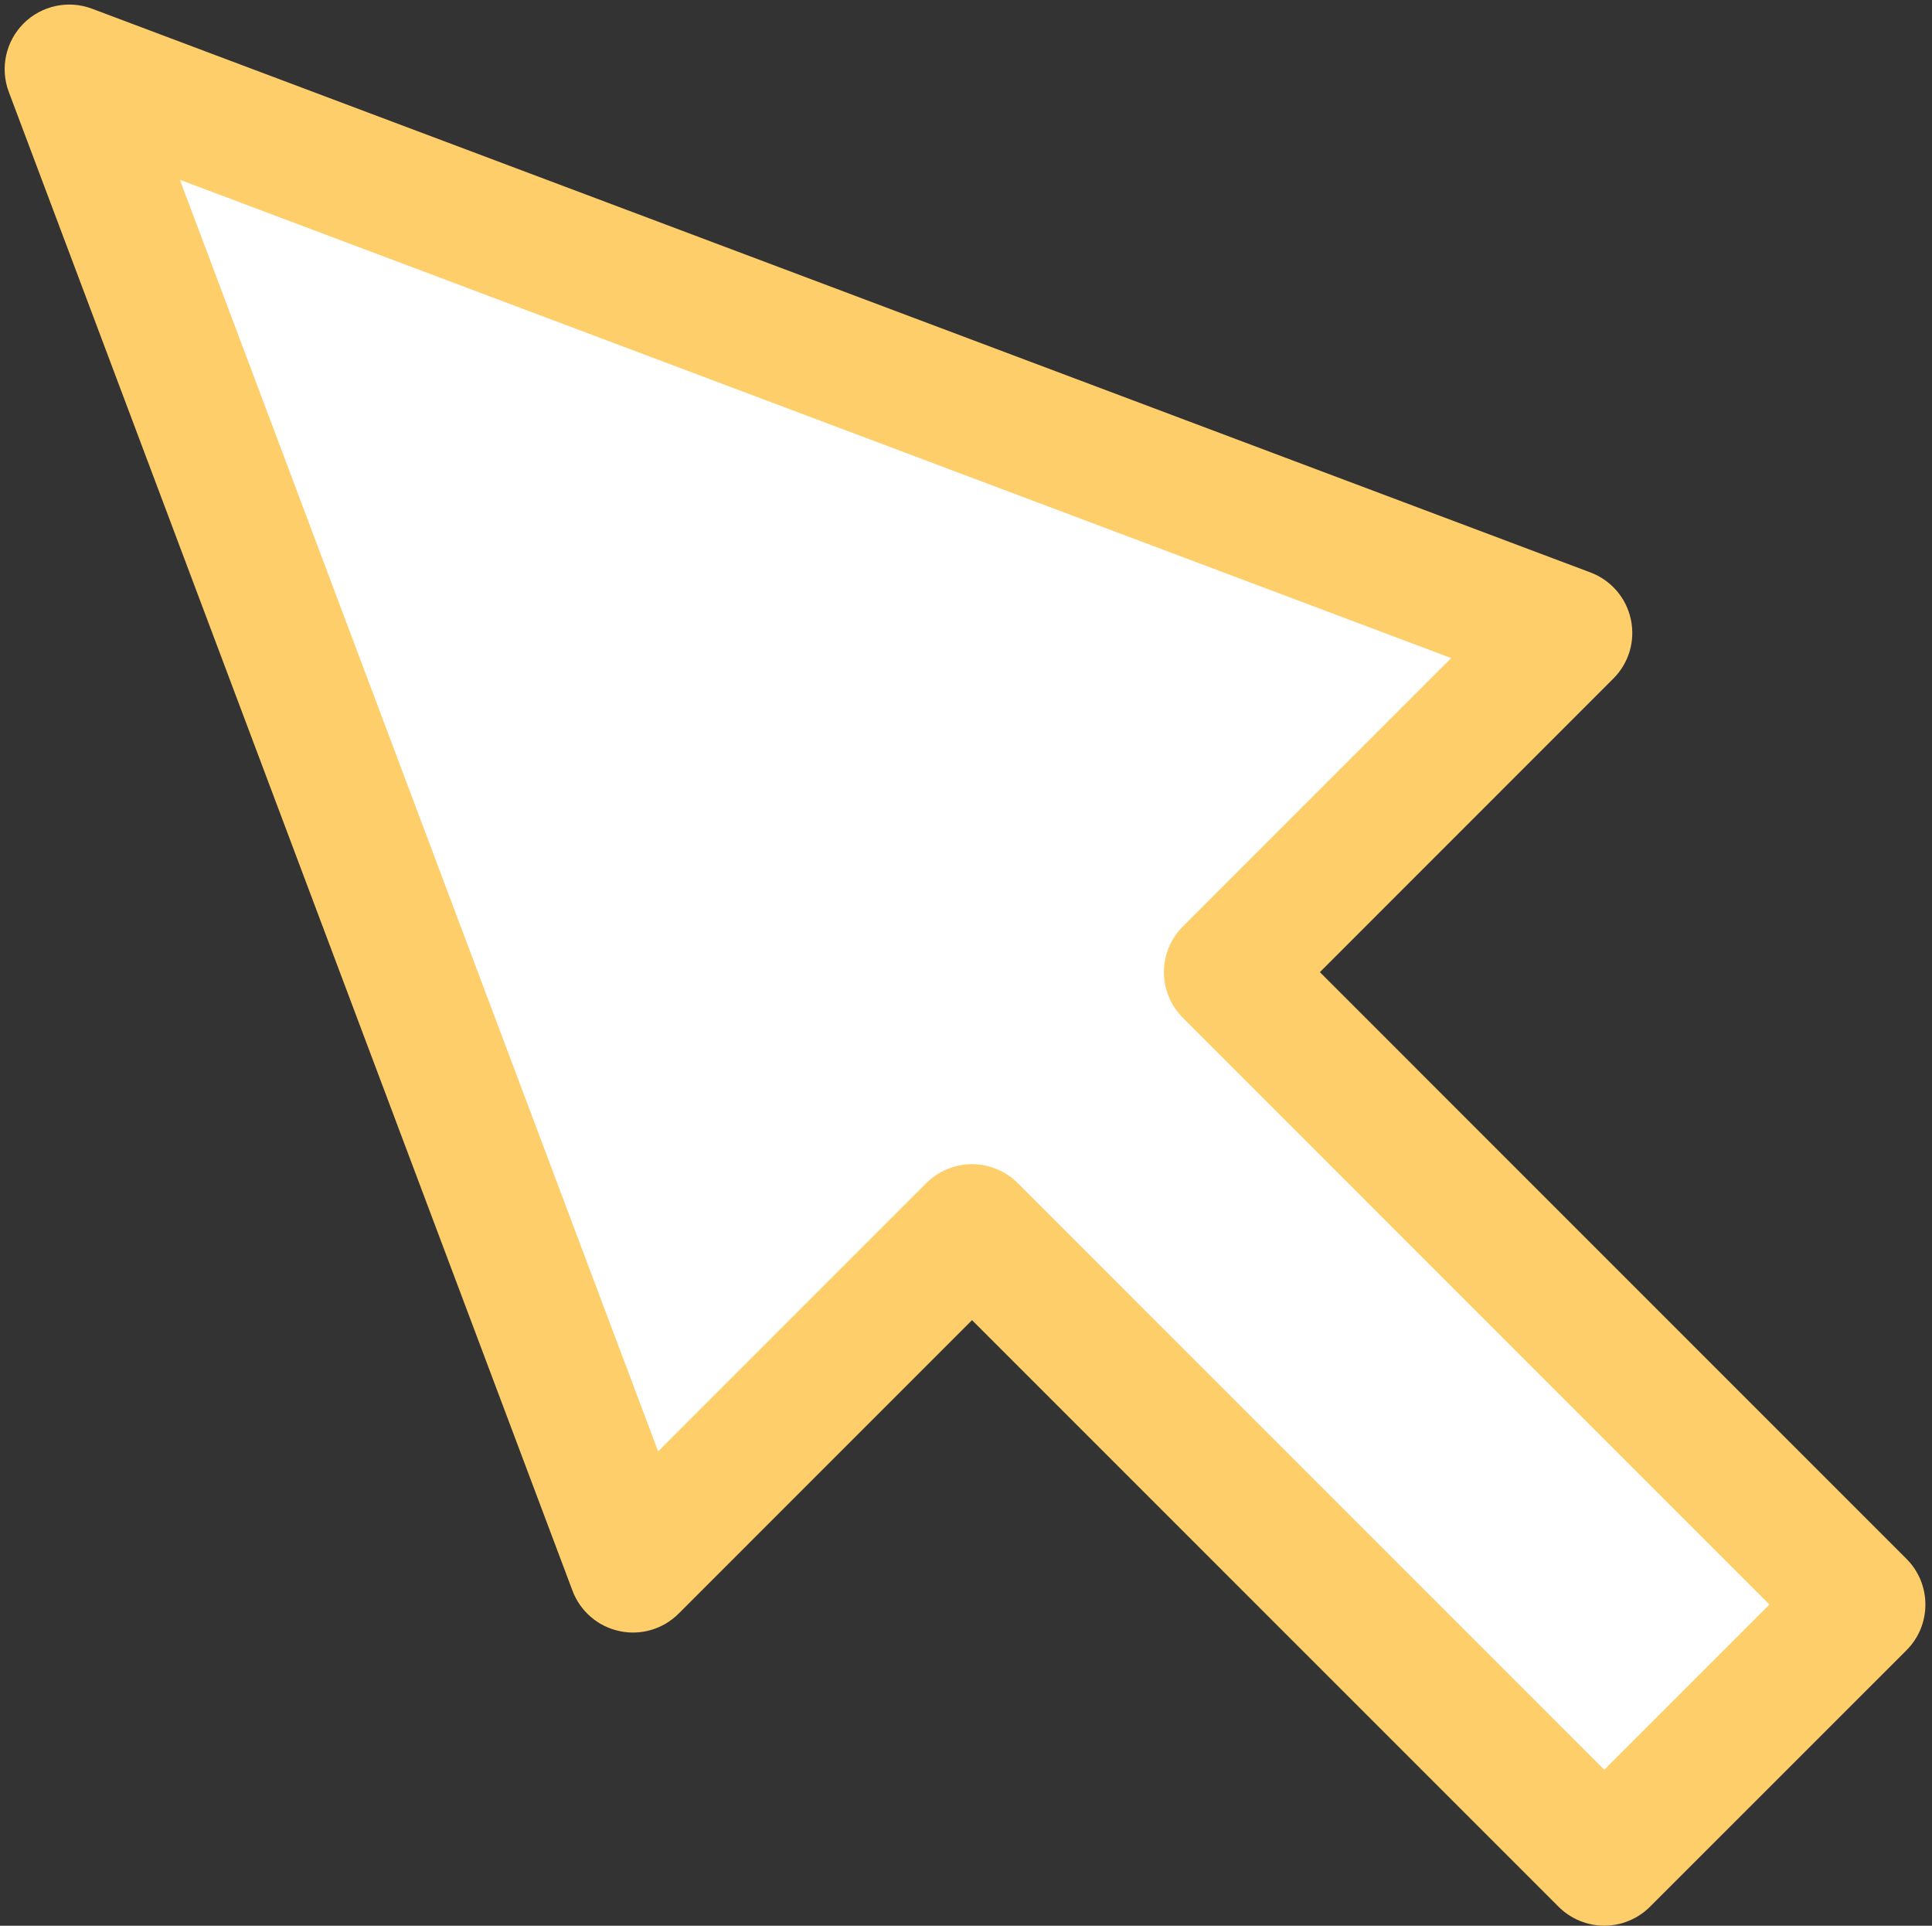 <?xml version="1.0" encoding="UTF-8" standalone="no"?><svg xmlns="http://www.w3.org/2000/svg" xmlns:xlink="http://www.w3.org/1999/xlink" fill="#000000" height="298.1" preserveAspectRatio="xMidYMid meet" version="1" viewBox="63.2 63.2 299.1 298.1" width="299.1" zoomAndPan="magnify"><rect x="63.2" y="63.2" width="299.1" height="298.1" fill="#333333" stroke="none"/><g><g id="change1_1"><path d="M 351.277 311.586 L 253.395 213.688 L 305.898 161.172 L 73.918 73.906 L 161.188 305.914 L 213.684 253.41 L 311.562 351.297 L 351.277 311.586" fill="#ffffff"/></g><g id="change2_1"><path d="M 351.277 311.586 L 358.352 304.512 L 267.535 213.688 L 312.969 168.242 C 315.383 165.832 316.395 162.395 315.672 159.059 C 314.953 155.727 312.609 153.016 309.418 151.812 L 77.441 64.547 C 73.77 63.164 69.621 64.062 66.848 66.836 C 64.078 69.605 63.18 73.758 64.559 77.426 L 151.828 309.434 C 153.031 312.629 155.746 314.969 159.078 315.688 C 162.41 316.41 165.852 315.395 168.262 312.984 L 213.684 267.555 L 304.492 358.367 C 306.355 360.23 308.93 361.297 311.562 361.297 C 314.195 361.297 316.773 360.23 318.637 358.367 L 358.352 318.656 C 362.254 314.75 362.254 308.418 358.352 304.512 L 351.277 311.586 L 344.207 304.512 L 311.562 337.156 L 220.754 246.34 C 218.891 244.48 216.312 243.41 213.68 243.41 C 211.047 243.41 208.473 244.48 206.609 246.34 L 165.086 287.871 L 91.047 91.031 L 287.859 165.07 L 246.32 206.617 C 242.418 210.523 242.418 216.855 246.324 220.758 L 344.207 318.652 L 351.277 311.586 L 344.207 304.512 L 351.277 311.586" fill="#fece6b"/></g></g></svg>